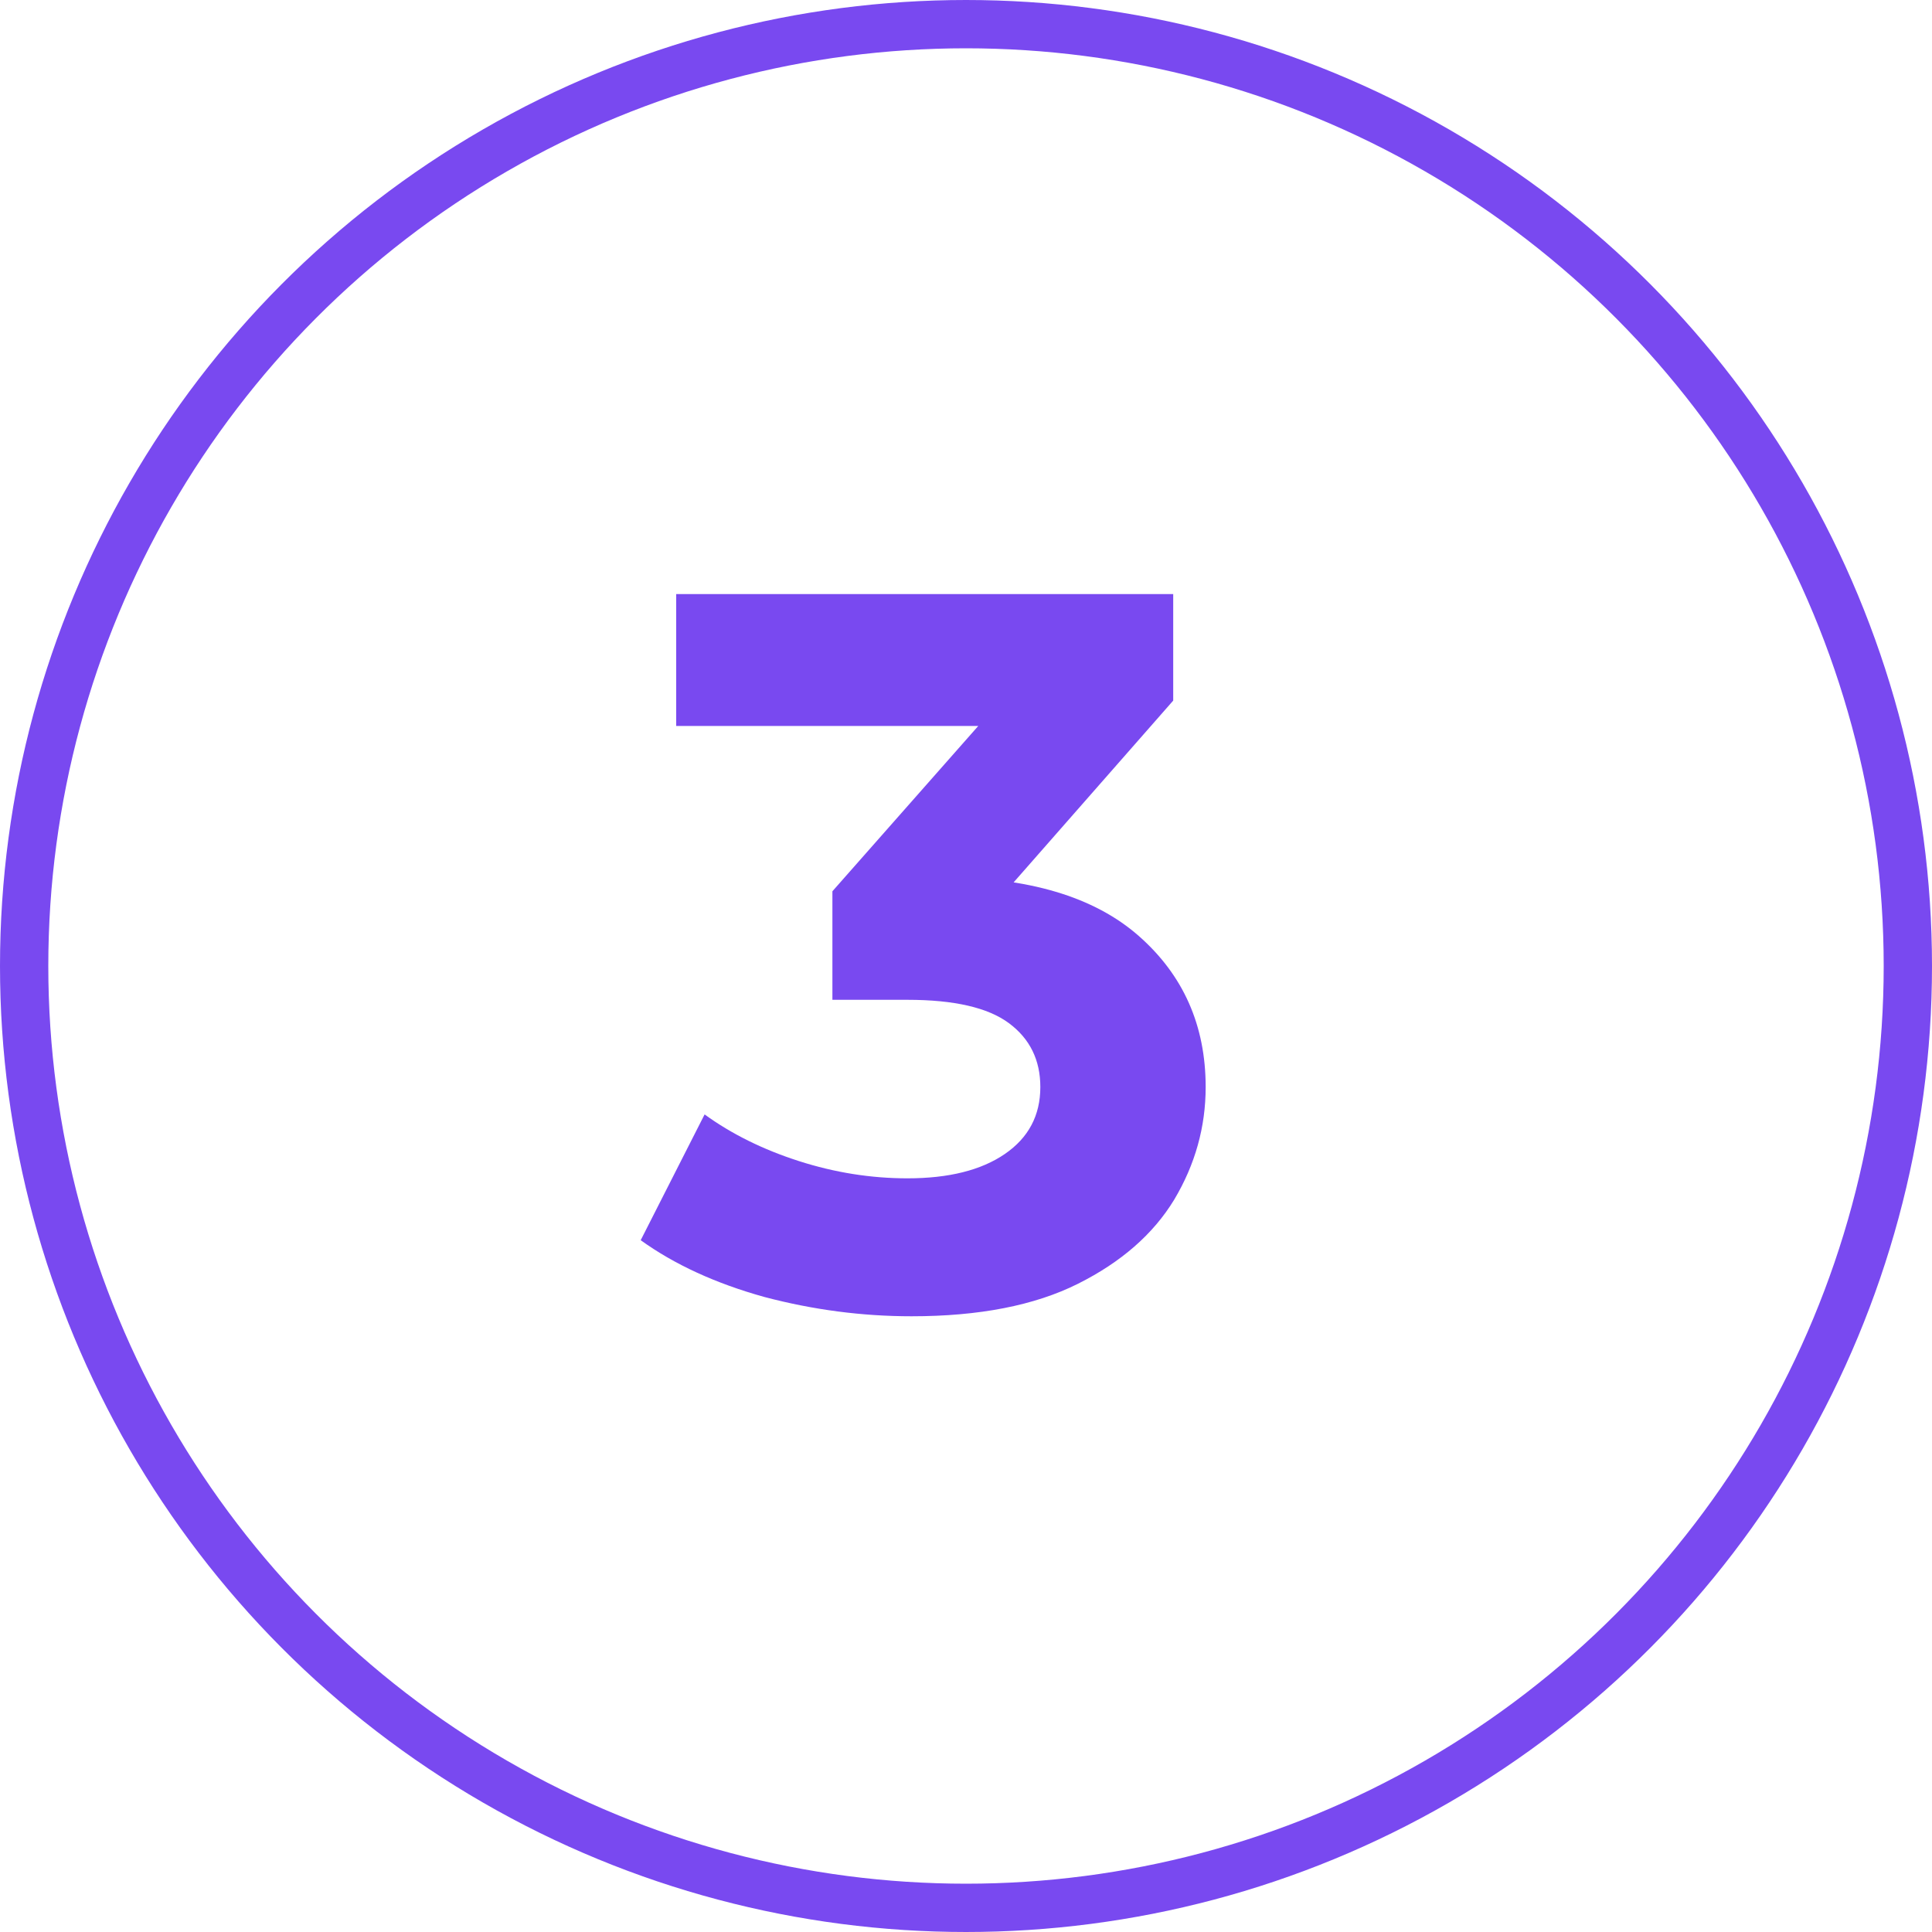 <svg width="40" height="40" viewBox="0 0 40 40" fill="none" xmlns="http://www.w3.org/2000/svg">
<path d="M18.872 27.252C17.85 27.252 16.835 27.119 15.827 26.853C14.819 26.573 13.965 26.181 13.265 25.677L14.588 23.073C15.148 23.479 15.799 23.801 16.541 24.039C17.283 24.277 18.032 24.396 18.788 24.396C19.642 24.396 20.314 24.228 20.804 23.892C21.294 23.556 21.539 23.094 21.539 22.506C21.539 21.946 21.322 21.505 20.888 21.183C20.454 20.861 19.754 20.7 18.788 20.7H17.234V18.453L21.329 13.812L21.707 15.03H14V12.3H24.29V14.505L20.216 19.146L18.494 18.159H19.481C21.287 18.159 22.652 18.565 23.576 19.377C24.5 20.189 24.962 21.232 24.962 22.506C24.962 23.332 24.745 24.109 24.311 24.837C23.877 25.551 23.212 26.132 22.316 26.58C21.42 27.028 20.272 27.252 18.872 27.252Z" fill="#7949F0"/>
<circle cx="20" cy="20" r="19.5" stroke="#7949F0"/>
</svg>
